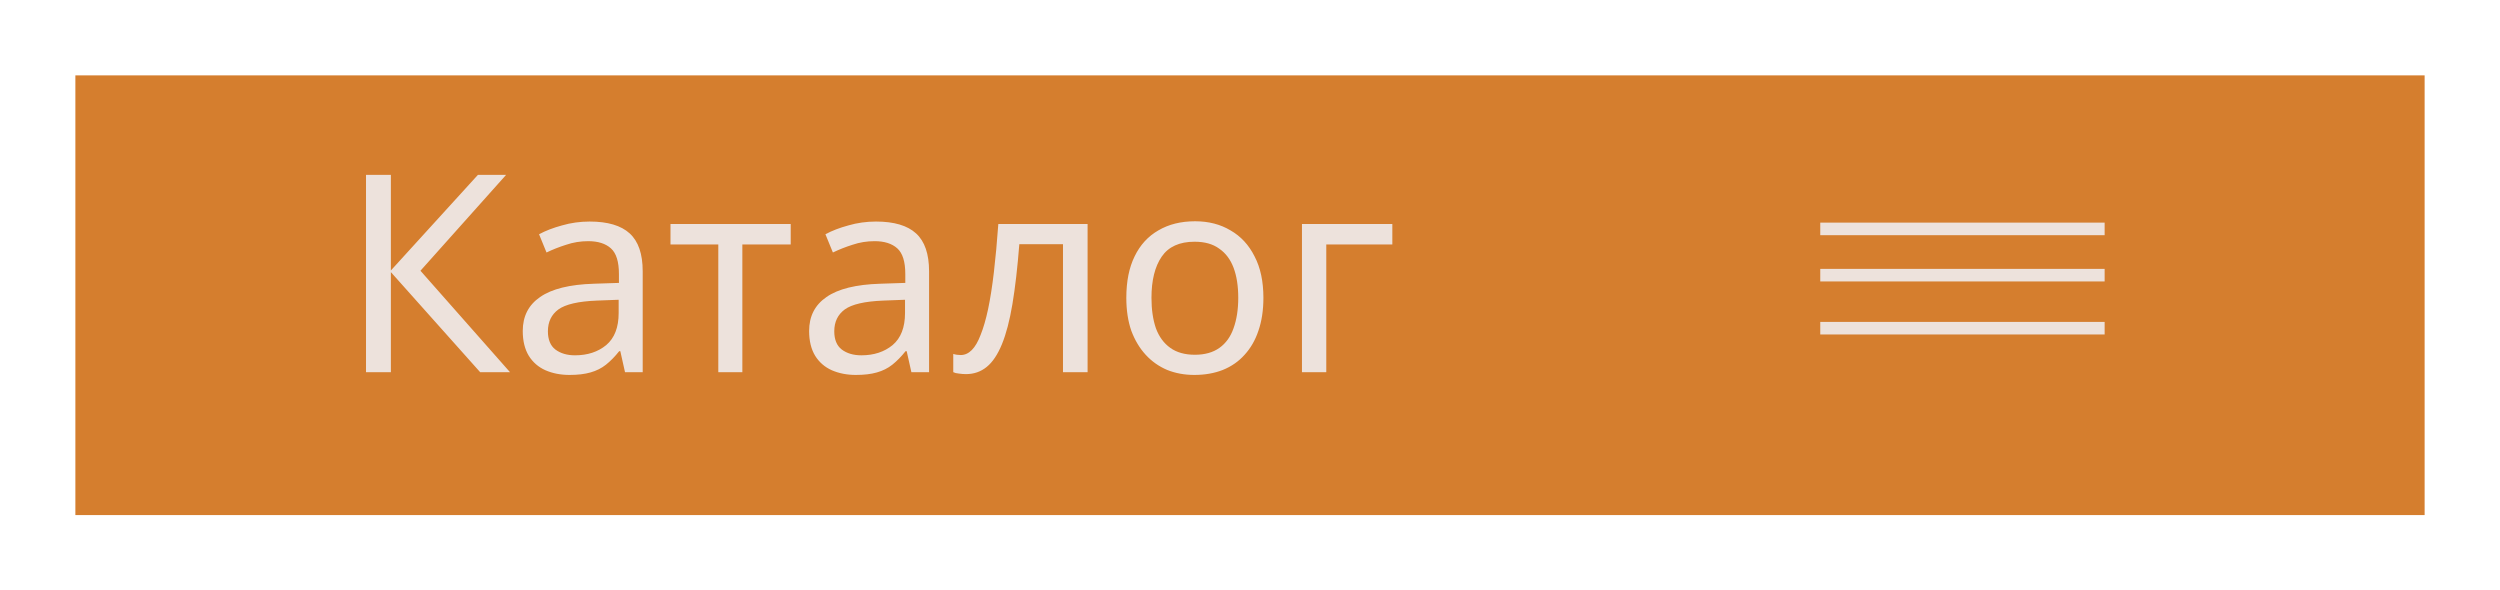 <?xml version="1.0" encoding="UTF-8"?> <svg xmlns="http://www.w3.org/2000/svg" width="199" height="47" viewBox="0 0 199 47" fill="none"><g clip-path="url(#clip0_1096_5)"><g filter="url(#filter0_d_1096_5)"><path d="M190 3H3V38H190V3Z" fill="#D57E2E"></path></g><path d="M144.893 18.221H167.529M144.893 21.903H167.529M144.893 26.124H167.529" stroke="#EDE2DC"></path><path d="M40.596 29.625H38.22L31.114 21.661V29.625H29.134V13.917H31.114V21.529L38.044 13.917H40.288L33.468 21.551L40.596 29.625ZM46.935 17.635C48.373 17.635 49.436 17.95 50.125 18.581C50.815 19.212 51.159 20.216 51.159 21.595V29.625H49.751L49.377 27.953H49.289C48.952 28.378 48.6 28.738 48.233 29.031C47.881 29.31 47.471 29.515 47.001 29.647C46.547 29.779 45.989 29.845 45.329 29.845C44.625 29.845 43.987 29.72 43.415 29.471C42.858 29.222 42.418 28.84 42.095 28.327C41.773 27.799 41.611 27.139 41.611 26.347C41.611 25.174 42.073 24.272 42.997 23.641C43.921 22.996 45.344 22.644 47.265 22.585L49.267 22.519V21.815C49.267 20.832 49.055 20.15 48.629 19.769C48.204 19.388 47.603 19.197 46.825 19.197C46.209 19.197 45.623 19.292 45.065 19.483C44.508 19.659 43.987 19.864 43.503 20.099L42.909 18.647C43.423 18.368 44.031 18.134 44.735 17.943C45.439 17.738 46.173 17.635 46.935 17.635ZM47.507 23.927C46.041 23.986 45.021 24.22 44.449 24.631C43.892 25.042 43.613 25.621 43.613 26.369C43.613 27.029 43.811 27.513 44.207 27.821C44.618 28.129 45.139 28.283 45.769 28.283C46.767 28.283 47.595 28.012 48.255 27.469C48.915 26.912 49.245 26.061 49.245 24.917V23.861L47.507 23.927ZM62.941 19.461H59.091V29.625H57.177V19.461H53.371V17.833H62.941V19.461ZM69.73 17.635C71.168 17.635 72.231 17.95 72.92 18.581C73.61 19.212 73.954 20.216 73.954 21.595V29.625H72.546L72.172 27.953H72.084C71.747 28.378 71.395 28.738 71.028 29.031C70.676 29.31 70.266 29.515 69.796 29.647C69.342 29.779 68.784 29.845 68.124 29.845C67.42 29.845 66.782 29.72 66.21 29.471C65.653 29.222 65.213 28.84 64.89 28.327C64.568 27.799 64.406 27.139 64.406 26.347C64.406 25.174 64.868 24.272 65.792 23.641C66.716 22.996 68.139 22.644 70.06 22.585L72.062 22.519V21.815C72.062 20.832 71.85 20.15 71.424 19.769C70.999 19.388 70.398 19.197 69.62 19.197C69.004 19.197 68.418 19.292 67.86 19.483C67.303 19.659 66.782 19.864 66.298 20.099L65.704 18.647C66.218 18.368 66.826 18.134 67.53 17.943C68.234 17.738 68.968 17.635 69.73 17.635ZM70.302 23.927C68.836 23.986 67.816 24.22 67.244 24.631C66.687 25.042 66.408 25.621 66.408 26.369C66.408 27.029 66.606 27.513 67.002 27.821C67.413 28.129 67.934 28.283 68.564 28.283C69.562 28.283 70.39 28.012 71.05 27.469C71.71 26.912 72.04 26.061 72.04 24.917V23.861L70.302 23.927ZM86.572 29.625H84.614V19.439H81.138C80.992 21.302 80.808 22.893 80.588 24.213C80.368 25.518 80.09 26.582 79.752 27.403C79.415 28.224 79.012 28.826 78.542 29.207C78.073 29.588 77.523 29.779 76.892 29.779C76.702 29.779 76.511 29.764 76.32 29.735C76.144 29.72 75.998 29.684 75.88 29.625V28.173C75.968 28.202 76.064 28.224 76.166 28.239C76.269 28.254 76.372 28.261 76.474 28.261C76.797 28.261 77.09 28.129 77.354 27.865C77.618 27.601 77.853 27.198 78.058 26.655C78.278 26.112 78.476 25.43 78.652 24.609C78.828 23.773 78.982 22.79 79.114 21.661C79.246 20.532 79.364 19.256 79.466 17.833H86.572V29.625ZM100.567 23.707C100.567 24.69 100.435 25.562 100.171 26.325C99.922 27.073 99.555 27.711 99.071 28.239C98.602 28.767 98.022 29.17 97.333 29.449C96.658 29.713 95.903 29.845 95.067 29.845C94.29 29.845 93.571 29.713 92.911 29.449C92.251 29.17 91.679 28.767 91.195 28.239C90.711 27.711 90.33 27.073 90.051 26.325C89.787 25.562 89.655 24.69 89.655 23.707C89.655 22.402 89.875 21.302 90.315 20.407C90.755 19.498 91.386 18.808 92.207 18.339C93.028 17.855 94.004 17.613 95.133 17.613C96.204 17.613 97.142 17.855 97.949 18.339C98.77 18.808 99.408 19.498 99.863 20.407C100.333 21.302 100.567 22.402 100.567 23.707ZM91.657 23.707C91.657 24.631 91.774 25.438 92.009 26.127C92.258 26.802 92.64 27.322 93.153 27.689C93.666 28.056 94.319 28.239 95.111 28.239C95.903 28.239 96.556 28.056 97.069 27.689C97.582 27.322 97.956 26.802 98.191 26.127C98.44 25.438 98.565 24.631 98.565 23.707C98.565 22.768 98.44 21.969 98.191 21.309C97.942 20.649 97.56 20.143 97.047 19.791C96.548 19.424 95.896 19.241 95.089 19.241C93.886 19.241 93.014 19.637 92.471 20.429C91.928 21.221 91.657 22.314 91.657 23.707ZM110.83 17.833V19.461H105.572V29.625H103.636V17.833H110.83Z" fill="#EDE2DC"></path></g><defs><filter id="filter0_d_1096_5" x="0" y="0" width="199" height="47" filterUnits="userSpaceOnUse" color-interpolation-filters="sRGB"><feFlood flood-opacity="0" result="BackgroundImageFix"></feFlood><feColorMatrix in="SourceAlpha" type="matrix" values="0 0 0 0 0 0 0 0 0 0 0 0 0 0 0 0 0 0 127 0" result="hardAlpha"></feColorMatrix><feOffset dx="3" dy="3"></feOffset><feGaussianBlur stdDeviation="3"></feGaussianBlur><feComposite in2="hardAlpha" operator="out"></feComposite><feColorMatrix type="matrix" values="0 0 0 0 0 0 0 0 0 0 0 0 0 0 0 0 0 0 0.25 0"></feColorMatrix><feBlend mode="normal" in2="BackgroundImageFix" result="effect1_dropShadow_1096_5"></feBlend><feBlend mode="normal" in="SourceGraphic" in2="effect1_dropShadow_1096_5" result="shape"></feBlend></filter><clipPath id="clip0_1096_5"><rect width="199" height="47" fill="white"></rect></clipPath></defs></svg> 